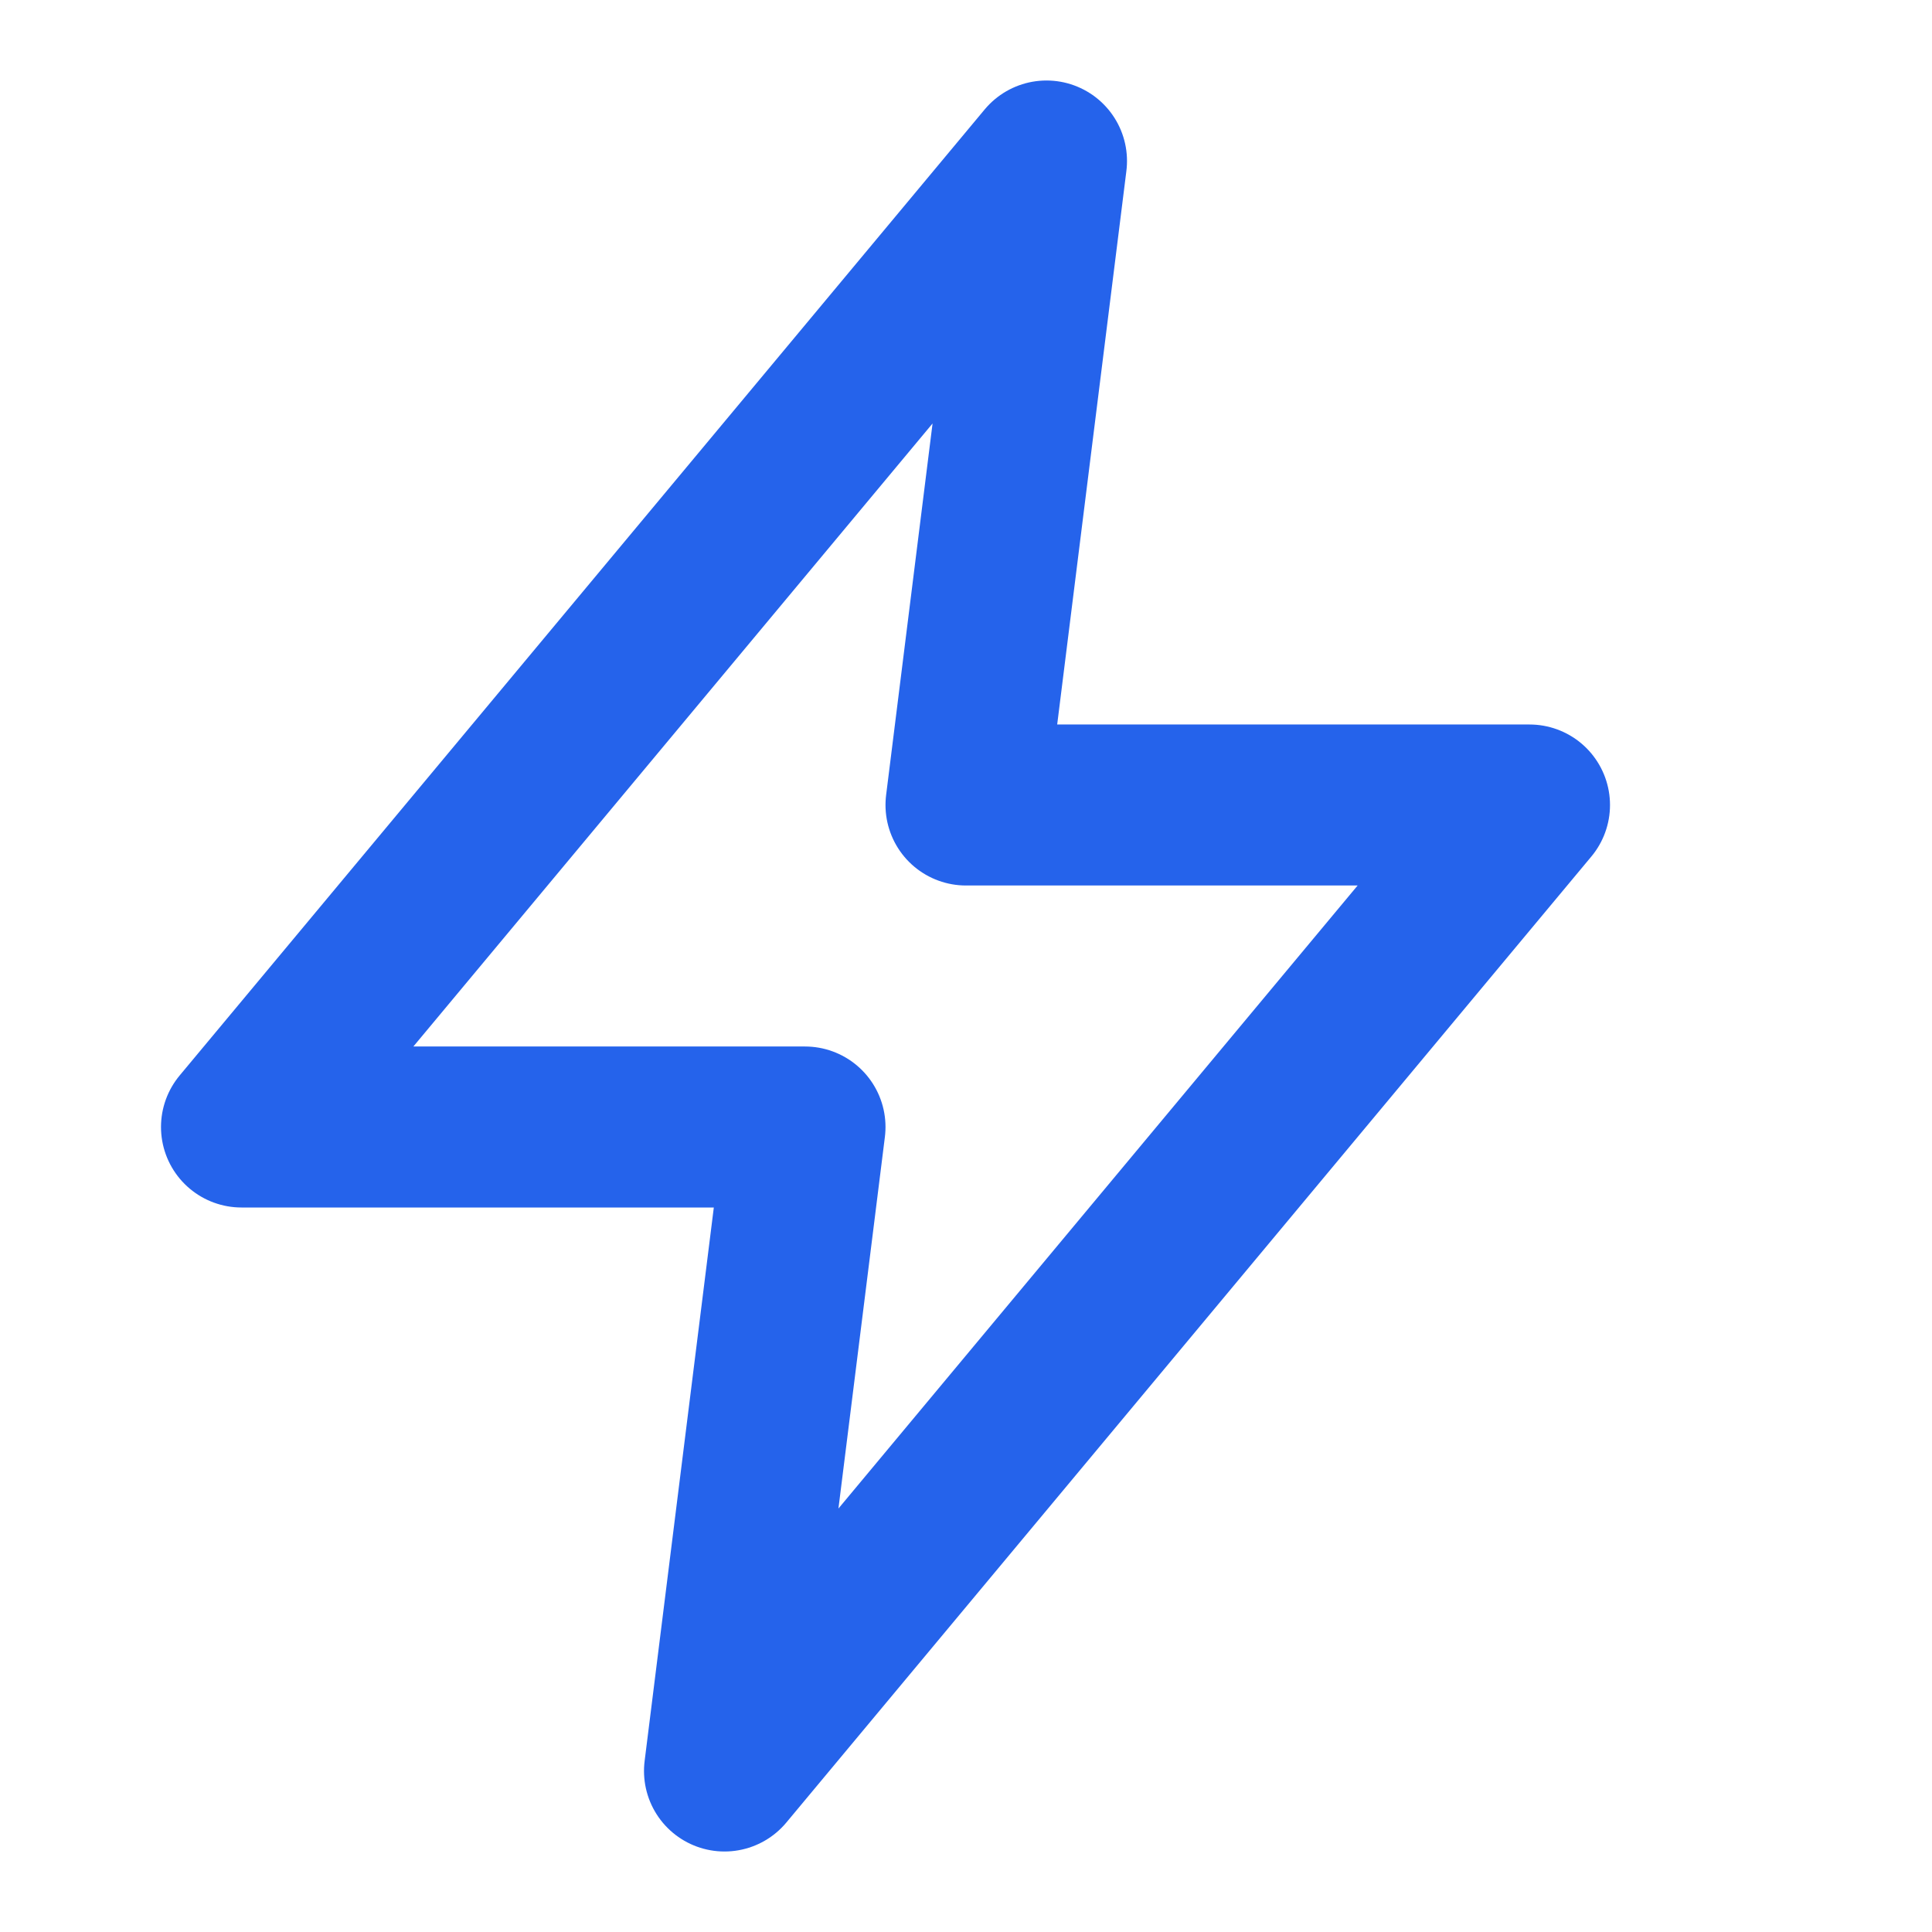<svg xmlns="http://www.w3.org/2000/svg"
     viewBox="0 0 24 24"
     fill="none"
     stroke="#2563eb"
     stroke-width="2"
     stroke-linecap="round"
     stroke-linejoin="round">
  <!-- Rayo -->
  <path d="M13 2 3 14h7l-1 8 10-12h-7l1-8Z"/>
</svg> 